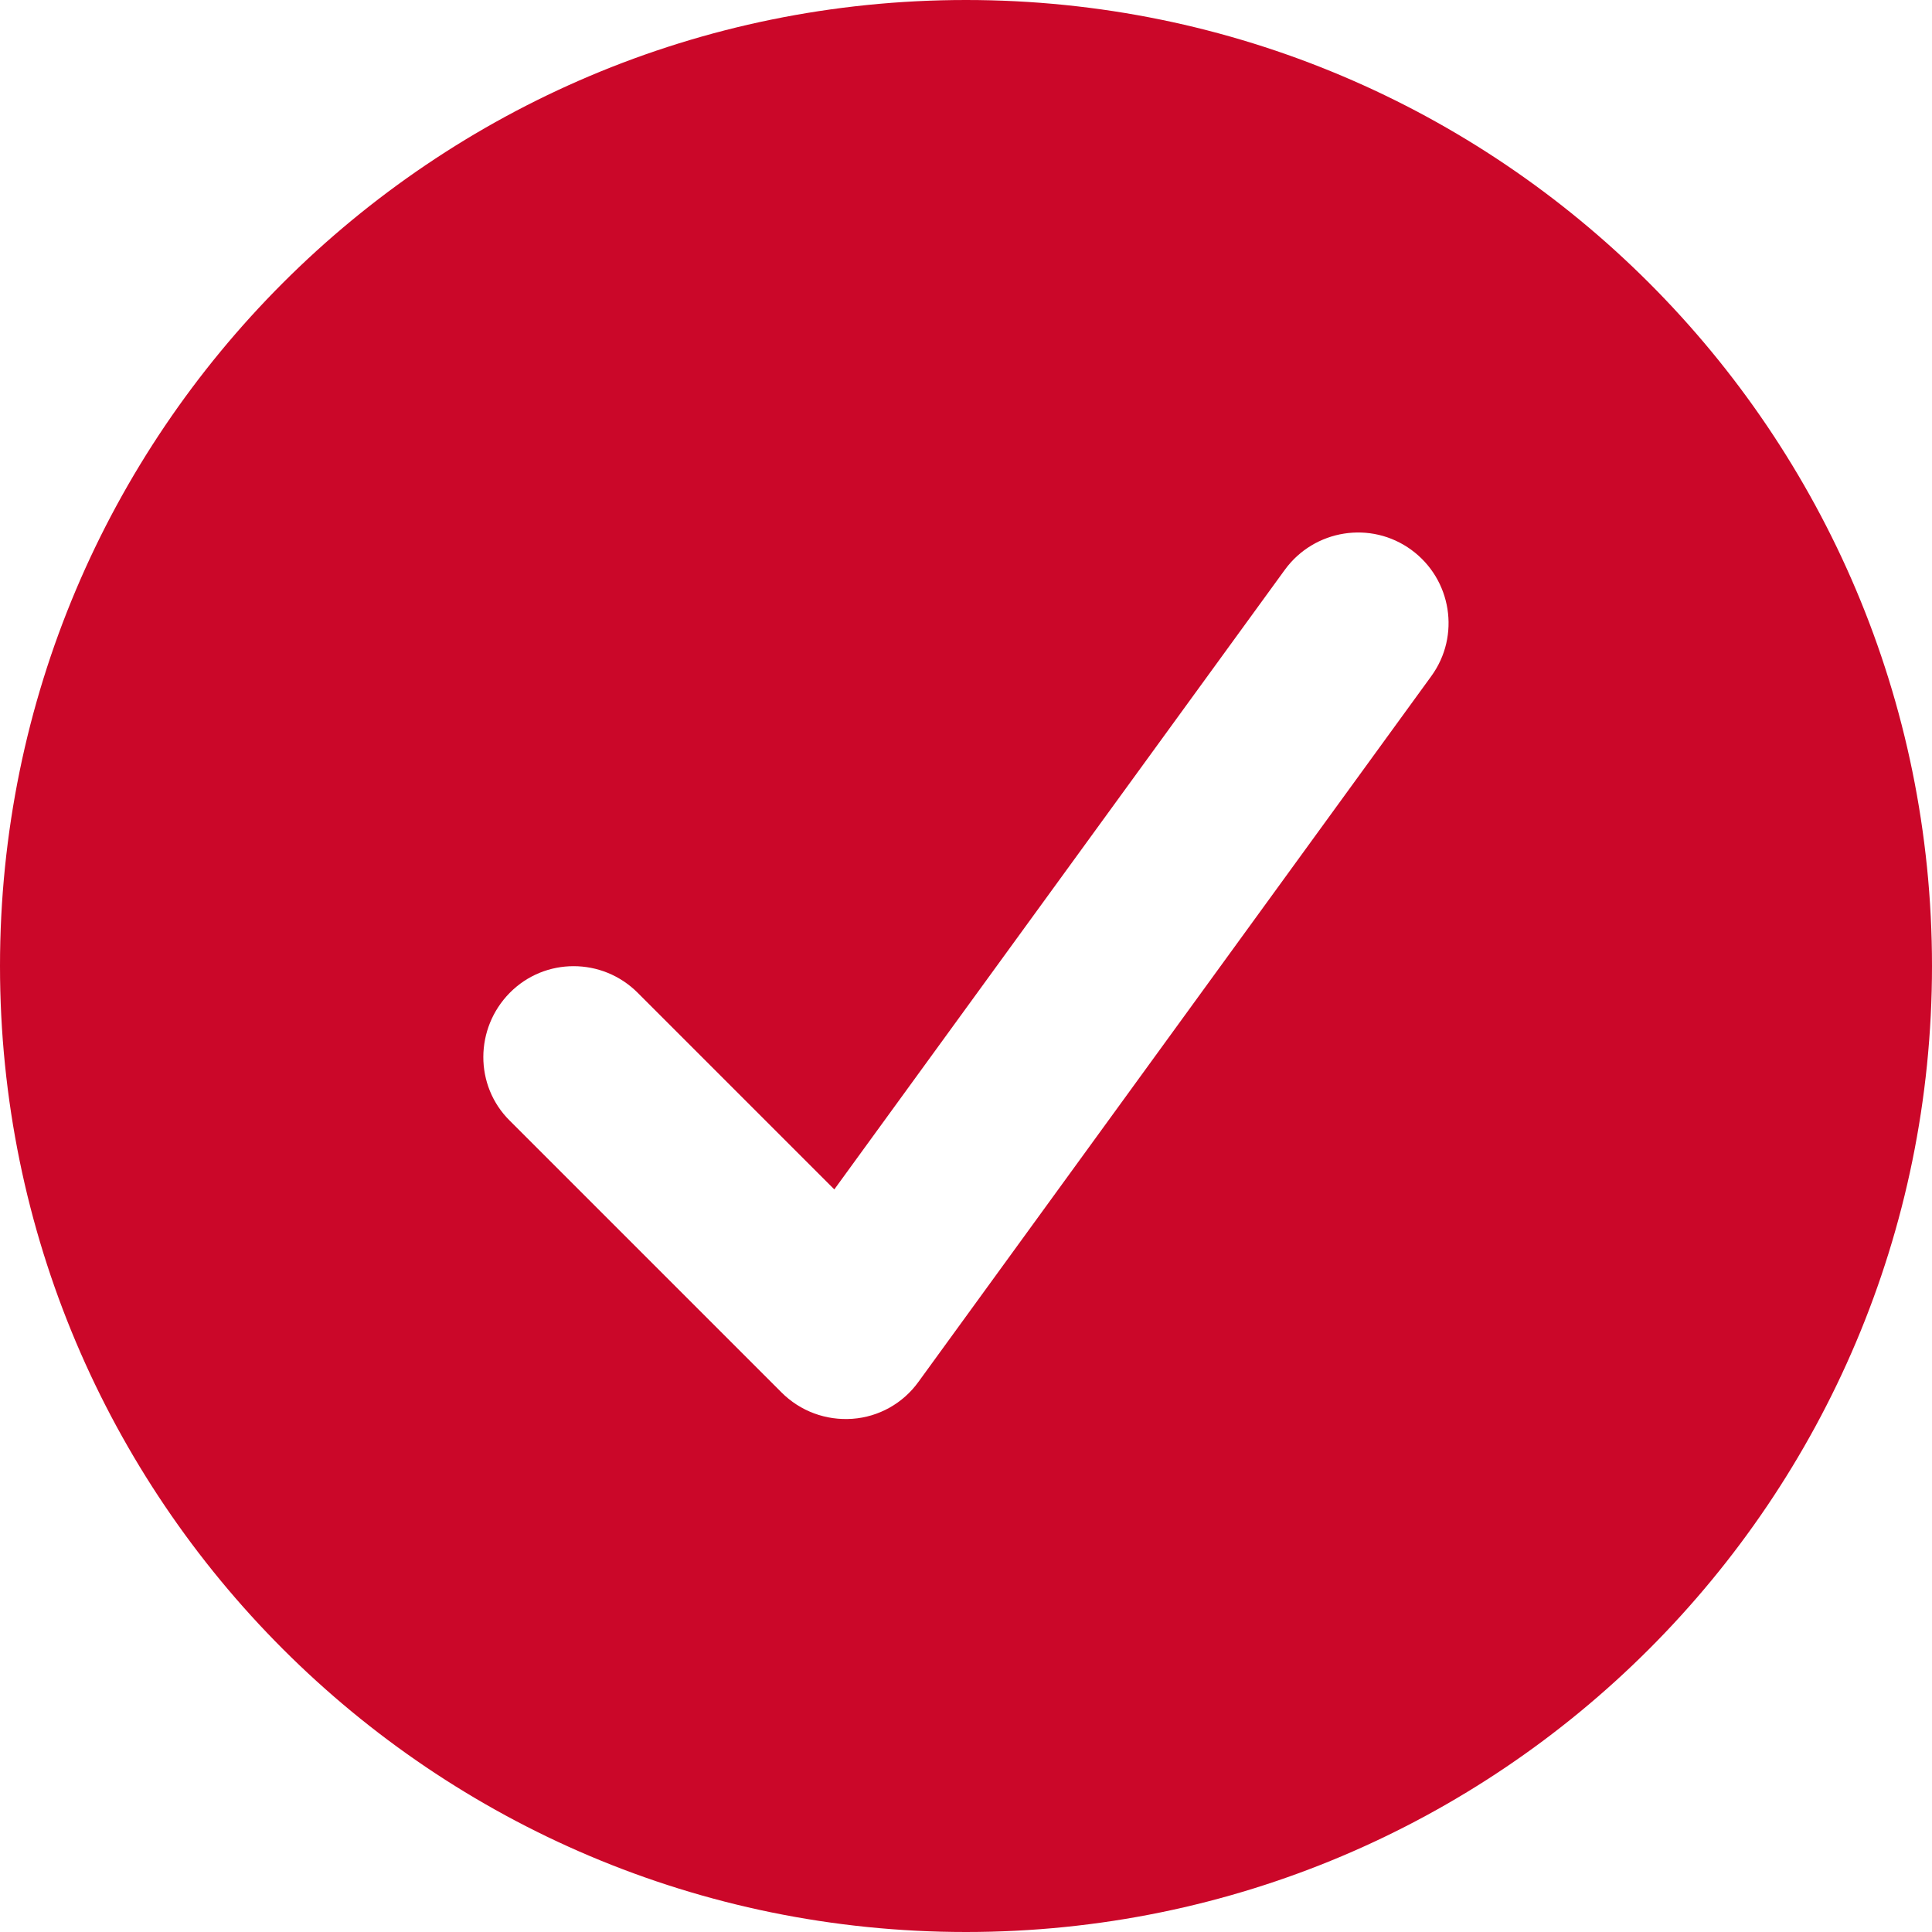 <svg width="38" height="38" viewBox="0 0 38 38" fill="none" xmlns="http://www.w3.org/2000/svg">
<path d="M19 38C8.505 38 0 29.494 0 19C0 8.505 8.505 0 19 0C29.494 0 38 8.505 38 19C38 29.494 29.494 38 19 38ZM27.758 10.814C26.964 10.235 25.85 10.413 25.271 11.207L16.41 23.394L12.543 19.527C11.845 18.829 10.717 18.829 10.027 19.527C9.337 20.225 9.329 21.353 10.027 22.043L15.371 27.387C15.742 27.758 16.247 27.943 16.766 27.906C17.285 27.869 17.761 27.602 18.065 27.179L28.151 13.3C28.73 12.506 28.552 11.393 27.758 10.814Z" fill="#CB0729"/>
</svg>
